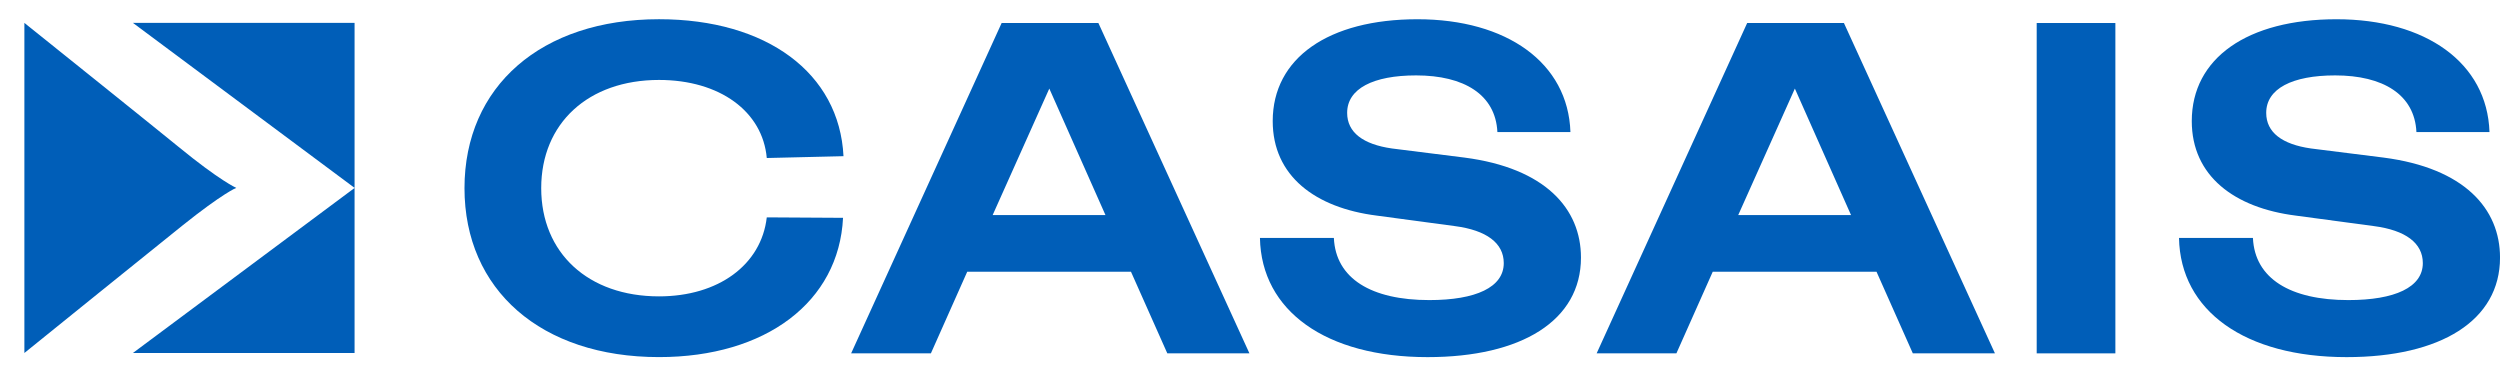 <svg xmlns="http://www.w3.org/2000/svg" width="93" height="14" viewBox="0 0 93 14" fill="none"><g clip-path="url(#clip0_136_11305)"><path d="M13.19 6.989V0.85H4.943L13.19 6.989Z" fill="#005EB8"></path><path d="M13.19 6.992V13.132H4.943L13.19 6.992Z" fill="#005EB8"></path><path d="M6.771 8.402C8.303 7.176 8.789 6.989 8.789 6.989C8.789 6.989 8.183 6.727 6.623 5.448C5.964 4.907 1.64 1.439 0.907 0.852V13.131C1.313 12.802 5.962 9.048 6.771 8.402Z" fill="#005EB8"></path><path d="M17.279 7.001C17.279 3.212 20.133 0.715 24.515 0.715C28.524 0.715 31.225 2.719 31.378 5.81L28.524 5.878C28.371 4.146 26.775 2.974 24.515 2.974C21.882 2.974 20.133 4.588 20.133 6.999C20.133 9.411 21.882 11.025 24.515 11.025C26.723 11.025 28.321 9.853 28.524 8.086L31.361 8.103C31.208 11.229 28.491 13.284 24.515 13.284C20.133 13.284 17.279 10.787 17.279 6.998V7.001Z" fill="#005EB8"></path><path d="M64.995 0.856H68.594L74.212 13.145H71.157L69.806 10.108H63.714L62.362 13.145H59.395L64.995 0.856ZM68.858 8L66.769 3.295L64.662 8H68.858Z" fill="#005EB8"></path><path d="M46.869 8.852H49.62C49.688 10.364 51.013 11.163 53.17 11.163C54.903 11.163 55.94 10.687 55.94 9.787C55.94 9.04 55.294 8.564 54.122 8.411L51.218 8.021C48.924 7.732 47.345 6.543 47.345 4.505C47.345 2.161 49.417 0.716 52.73 0.716C56.042 0.716 58.334 2.33 58.42 4.912H55.703C55.635 3.519 54.463 2.805 52.679 2.805C51.082 2.805 50.114 3.298 50.114 4.198C50.114 4.928 50.709 5.37 51.779 5.523L54.48 5.862C57.486 6.253 58.812 7.764 58.812 9.582C58.812 11.926 56.603 13.285 53.104 13.285C49.333 13.285 46.921 11.57 46.87 8.852H46.869Z" fill="#005EB8"></path><path d="M75.765 0.856H78.692V13.145H75.765V0.856Z" fill="#005EB8"></path><path d="M81.058 8.852H83.809C83.877 10.364 85.202 11.163 87.359 11.163C89.092 11.163 90.129 10.687 90.129 9.787C90.129 9.04 89.483 8.564 88.311 8.411L85.407 8.021C83.113 7.732 81.534 6.543 81.534 4.505C81.534 2.161 83.606 0.716 86.918 0.716C90.231 0.716 92.523 2.33 92.609 4.912H89.891C89.824 3.519 88.652 2.805 86.868 2.805C85.271 2.805 84.303 3.298 84.303 4.198C84.303 4.928 84.898 5.37 85.968 5.523L88.669 5.862C91.675 6.253 93.001 7.764 93.001 9.582C93.001 11.926 90.793 13.285 87.293 13.285C83.522 13.285 81.11 11.57 81.059 8.852H81.058Z" fill="#005EB8"></path><path d="M37.261 0.856H40.86L46.479 13.145H43.424L42.072 10.108H35.981L34.629 13.145H31.662L37.261 0.856ZM41.123 8L39.034 3.295L36.927 8H41.123Z" fill="#005EB8"></path></g><defs><clipPath id="clip0_136_11305"><rect width="92.093" height="12.57" fill="white" transform="translate(0.907 0.715)"></rect></clipPath></defs></svg>